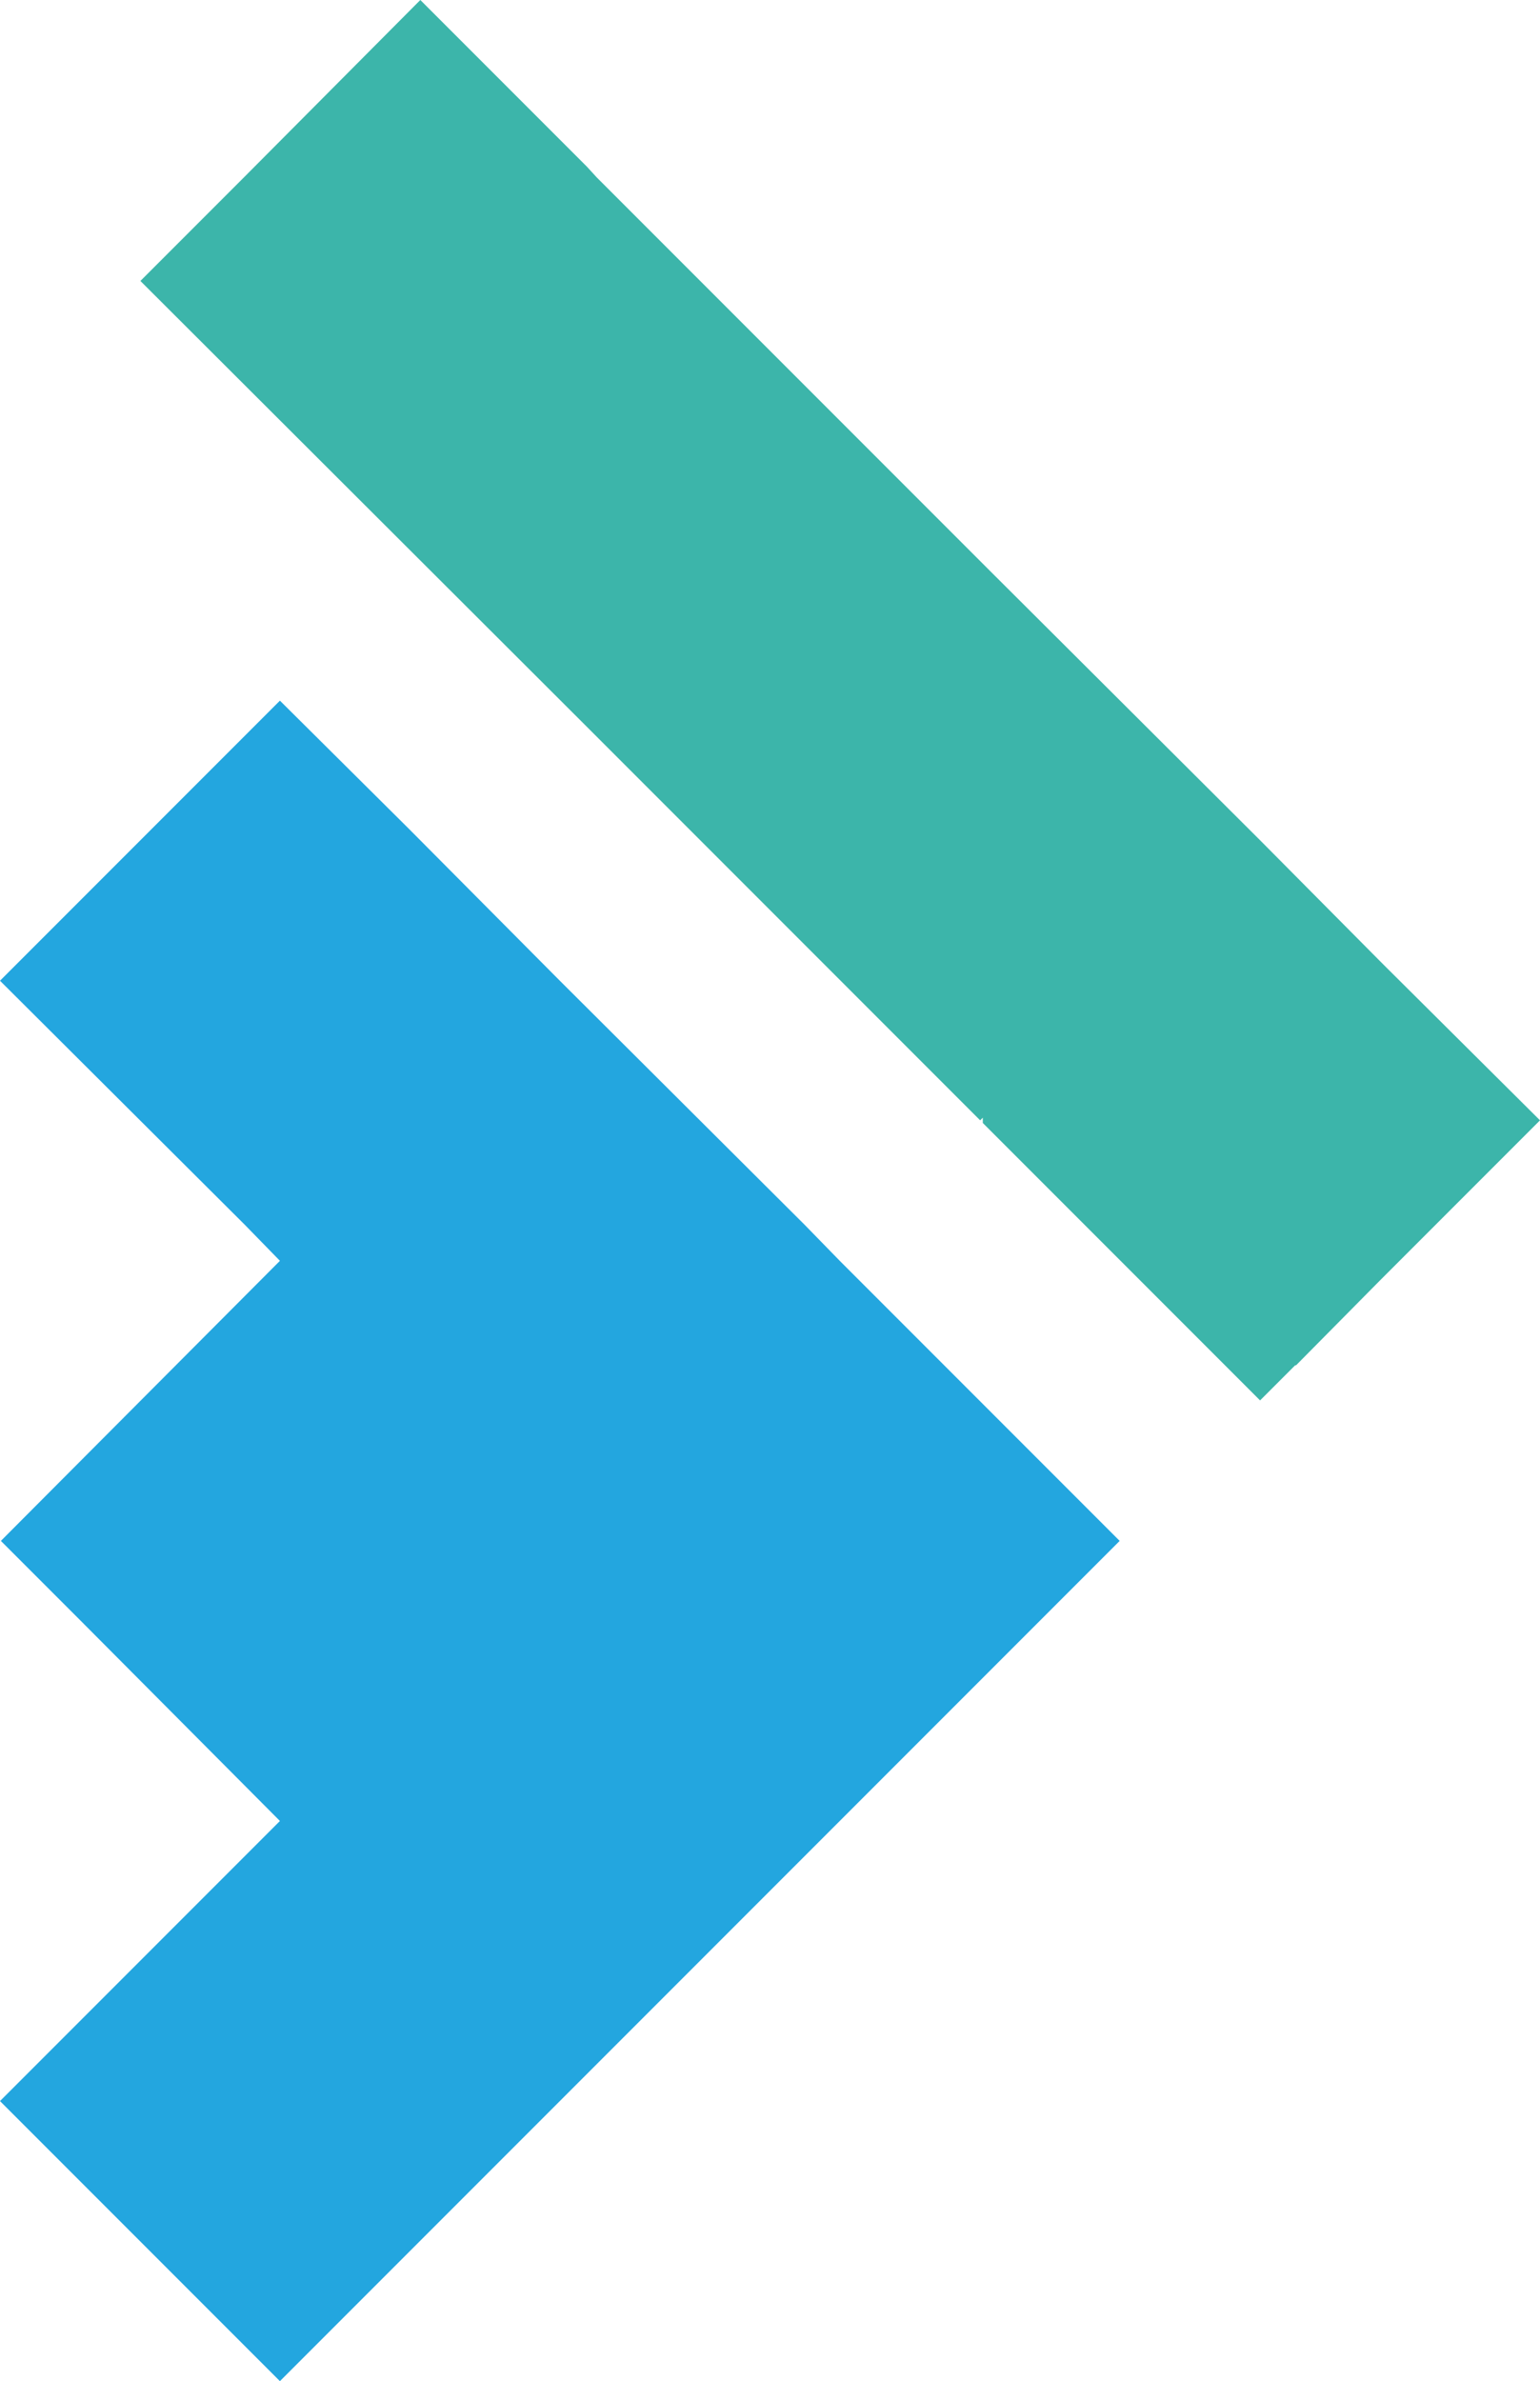 <?xml version="1.0" encoding="UTF-8" standalone="no"?>
<!--Generator: Adobe Illustrator 22.1.0, SVG Export Plug-In . SVG Version: 6.00 Build 0)-->
<svg xmlns="http://www.w3.org/2000/svg" xmlns:cc="http://creativecommons.org/ns#" xmlns:dc="http://purl.org/dc/elements/1.1/" xmlns:inkscape="http://www.inkscape.org/namespaces/inkscape" xmlns:rdf="http://www.w3.org/1999/02/22-rdf-syntax-ns#" xmlns:sodipodi="http://sodipodi.sourceforge.net/DTD/sodipodi-0.dtd" width="175.5" height="271.2" inkscape:version="0.91 r13725" sodipodi:docname="logo-copy.svg">
  <sodipodi:namedview bordercolor="#666666" borderopacity="1" fit-margin-bottom="0" fit-margin-left="0" fit-margin-right="0" fit-margin-top="0" gridtolerance="10" guidetolerance="10" objecttolerance="10" pagecolor="#ffffff" showgrid="false" inkscape:current-layer="Layer_1" inkscape:cx="321.63699" inkscape:cy="108.4265" inkscape:window-height="1025" inkscape:window-maximized="1" inkscape:window-width="1920" inkscape:window-x="0" inkscape:window-y="27" inkscape:zoom="2.2105666"/>
  <path fill="#23a6df" d="M63.8 239.3l9.6-9.6 9.4-9.4 12.9-12.9 22.8-22.8 9.1-9.1-31.9-31.9-4-4.1-27.9-27.8-17.2-17.3-14.7-14.6-14.6 14.6L0 111.7l27.9 27.8 4 4.1L.1 175.5l9.1 9.1 22.7 22.8L0 239.3l31.9 31.9 5.8-5.8z" class="st0" inkscape:connector-curvature="0"/>
  <path fill="#3cb5aa" d="M112 127.3v.6l31.6 31.6 4-4h.1l9.4-9.5 18.4-18.4-17.3-17.2-1.1-1.1-13.5-13.6-30.5-30.4L68 20.2 66.9 19l-19-19-20.1 20.2-6 6L16 32l50.9 50.8 12.9 12.9 14.7 14.7 17.2 17.2z" class="st1" inkscape:connector-curvature="0"/>
</svg>
